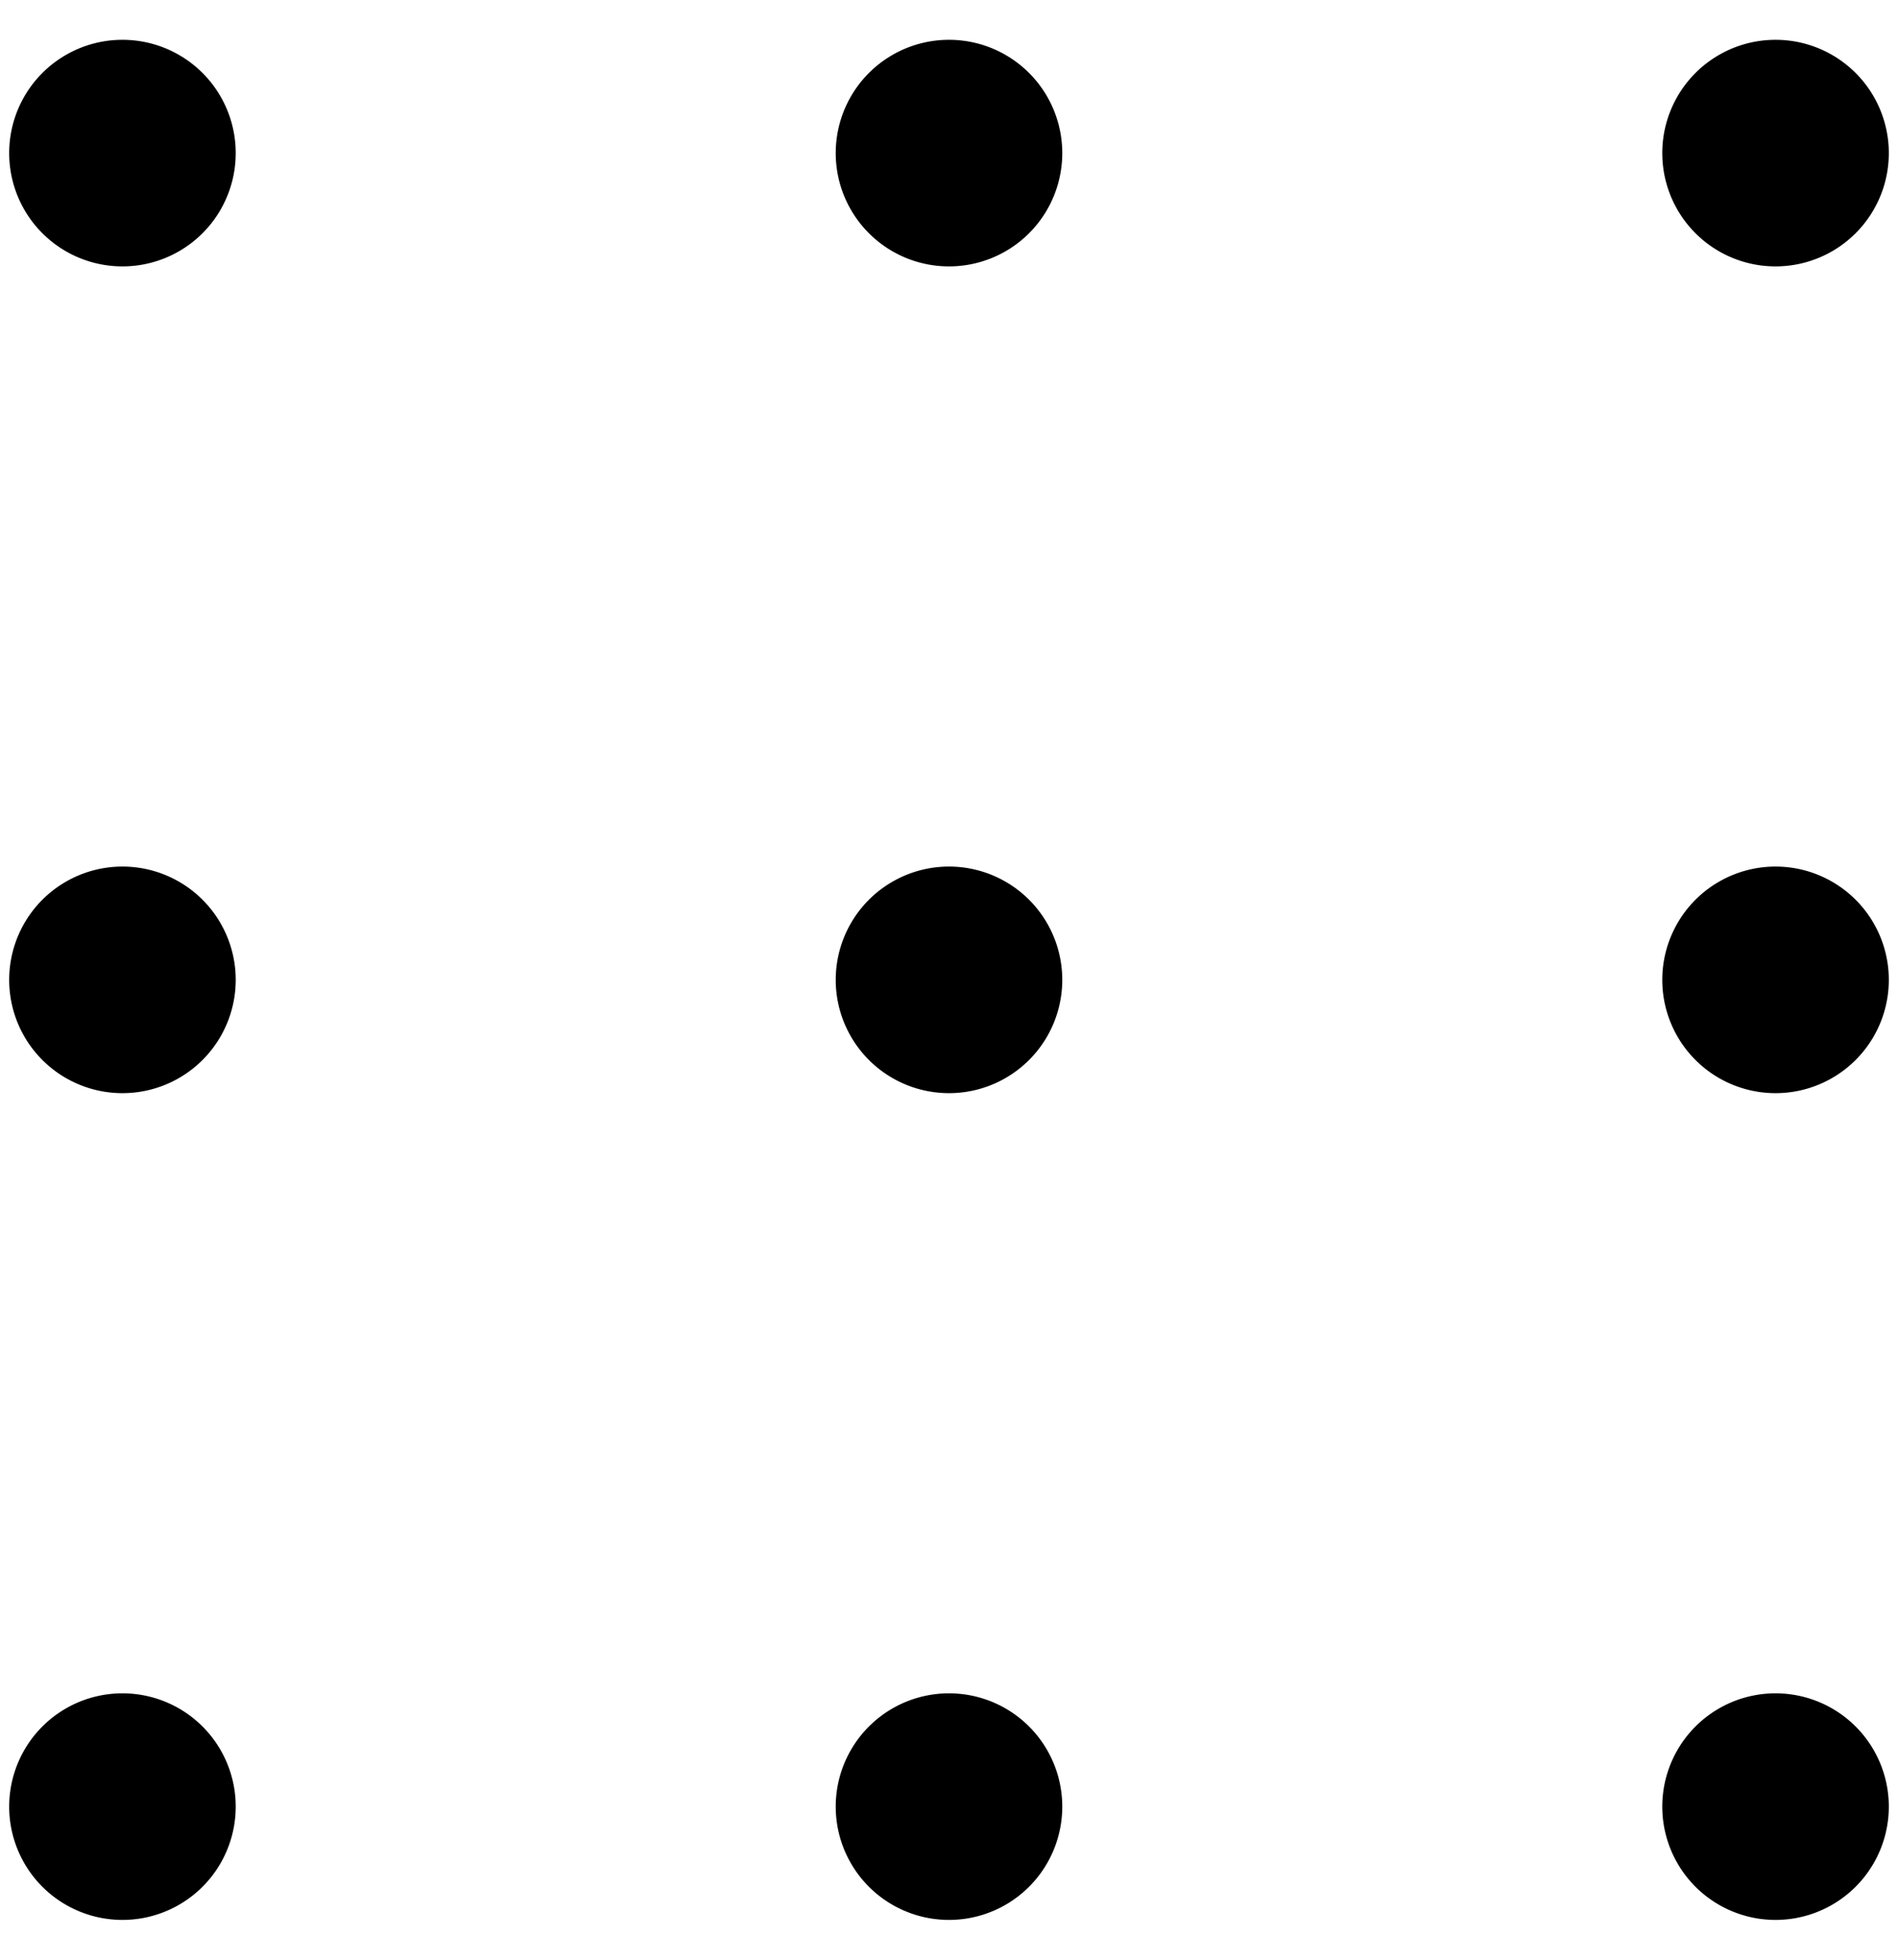 <svg width="31" height="32" viewBox="0 0 31 32" fill="none" xmlns="http://www.w3.org/2000/svg"><path d="M2 17.125a1.125 1.125 0 1 0 0-2.25 1.125 1.125 0 0 0 0 2.25zm0 13.5a1.125 1.125 0 1 0 0-2.25 1.125 1.125 0 0 0 0 2.25zm0-27a1.125 1.125 0 1 0 0-2.25 1.125 1.125 0 0 0 0 2.25zm13.5 13.5a1.125 1.125 0 1 0 0-2.25 1.125 1.125 0 0 0 0 2.25zm0 13.5a1.125 1.125 0 1 0 0-2.25 1.125 1.125 0 0 0 0 2.25zm0-27a1.125 1.125 0 1 0 0-2.25 1.125 1.125 0 0 0 0 2.25zm13.5 13.5a1.125 1.125 0 1 0 0-2.25 1.125 1.125 0 0 0 0 2.25zm0 13.5a1.125 1.125 0 1 0 0-2.25 1.125 1.125 0 0 0 0 2.25zm0-27a1.125 1.125 0 1 0 0-2.25 1.125 1.125 0 0 0 0 2.25z" fill="#000"/><path d="M2 17.125a1.125 1.125 0 1 0 0-2.25 1.125 1.125 0 0 0 0 2.25zm0 13.5a1.125 1.125 0 1 0 0-2.25 1.125 1.125 0 0 0 0 2.25zm0-27a1.125 1.125 0 1 0 0-2.25 1.125 1.125 0 0 0 0 2.25zm13.5 13.5a1.125 1.125 0 1 0 0-2.25 1.125 1.125 0 0 0 0 2.25zm0 13.5a1.125 1.125 0 1 0 0-2.25 1.125 1.125 0 0 0 0 2.25zm0-27a1.125 1.125 0 1 0 0-2.25 1.125 1.125 0 0 0 0 2.25zm13.5 13.5a1.125 1.125 0 1 0 0-2.25 1.125 1.125 0 0 0 0 2.25zm0 13.5a1.125 1.125 0 1 0 0-2.25 1.125 1.125 0 0 0 0 2.25zm0-27a1.125 1.125 0 1 0 0-2.25 1.125 1.125 0 0 0 0 2.25z" stroke="#000" stroke-width="1.45" stroke-linecap="round" stroke-linejoin="round"/></svg>